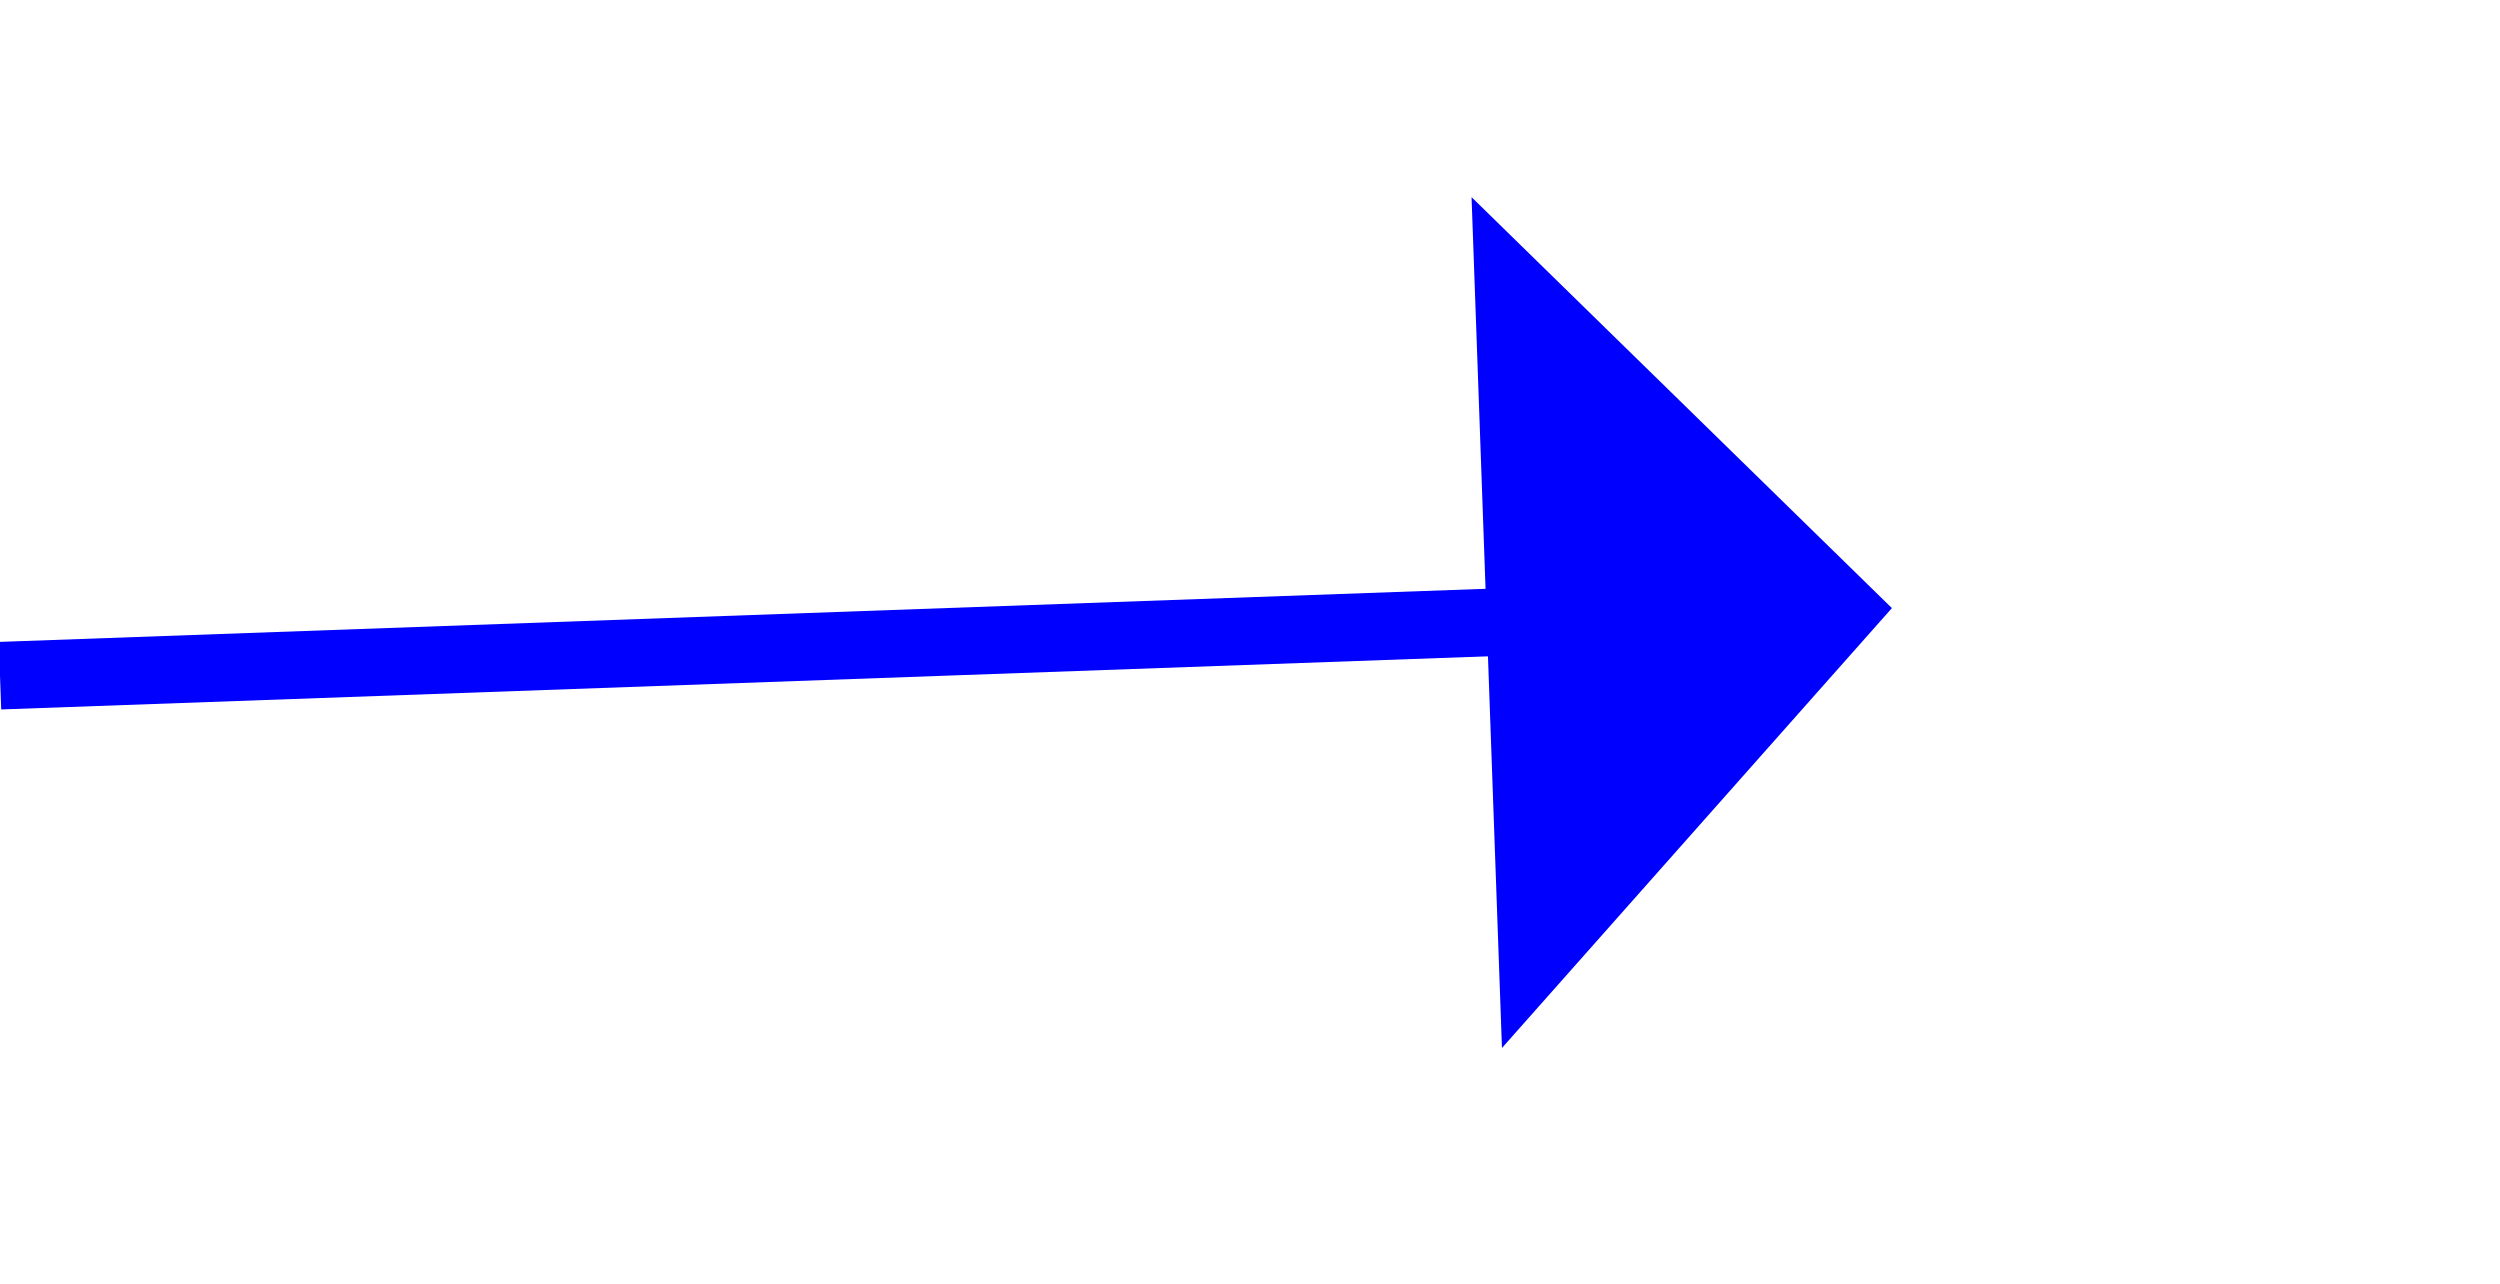﻿<?xml version="1.0" encoding="utf-8"?>
<svg version="1.1" xmlns:xlink="http://www.w3.org/1999/xlink" width="37px" height="19px" xmlns="http://www.w3.org/2000/svg">
  <g transform="matrix(1 0 0 1 -762 -7812 )">
    <path d="M 0 1  L 23.003 0.178  " stroke-width="1" stroke="#0000ff" fill="none" transform="matrix(1 0 0 1 762 7821 )" />
    <path d="M 22.229 6.51  L 28 0  L 21.779 -6.082  L 22.229 6.51  Z " fill-rule="nonzero" fill="#0000ff" stroke="none" transform="matrix(1 0 0 1 762 7821 )" />
  </g>
</svg>